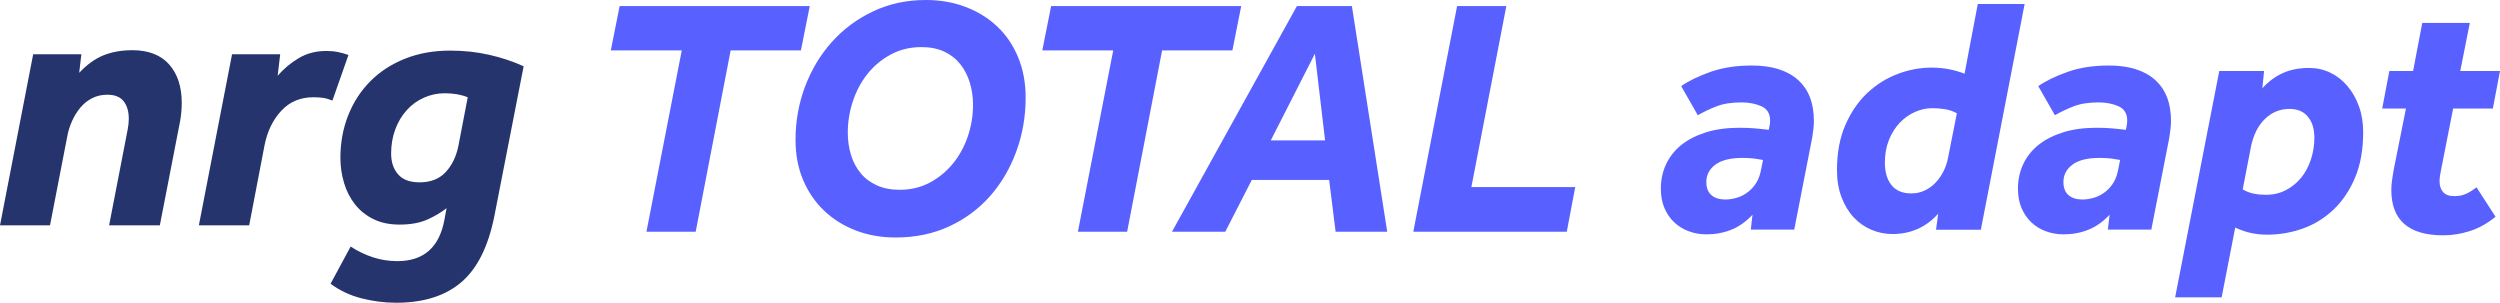 <?xml version="1.0" encoding="utf-8"?>
<!-- Generator: Adobe Illustrator 24.2.0, SVG Export Plug-In . SVG Version: 6.00 Build 0)  -->
<svg version="1.1" id="Layer_1" xmlns="http://www.w3.org/2000/svg" xmlns:xlink="http://www.w3.org/1999/xlink" x="0px" y="0px"
	 viewBox="0 0 620 75.07" style="enable-background:new 0 0 620 75.07;" xml:space="preserve">
<style type="text/css">
	.st0{fill:#31DDFF;}
	.st1{fill:#25346D;}
	.st2{fill:#FFFFFF;}
	.st3{fill:#3CDBC0;}
	.st4{fill:#5861FF;}
</style>
<g>
	<g>
		<path class="st4" d="M169.08,12.5h-17.6l2.19-10.99h47.15l-2.19,10.99H181.2l-8.67,44.97h-12.21L169.08,12.5z"/>
		<path class="st4" d="M229.61,0c3.54,0,6.82,0.57,9.85,1.72c3.03,1.15,5.65,2.77,7.87,4.87c2.22,2.1,3.94,4.64,5.18,7.64
			c1.23,2.99,1.85,6.34,1.85,10.03c0,4.59-0.76,8.98-2.27,13.17c-1.52,4.19-3.66,7.89-6.44,11.07c-2.78,3.19-6.16,5.72-10.14,7.59
			c-3.99,1.87-8.45,2.81-13.39,2.81c-3.59,0-6.9-0.59-9.93-1.76c-3.03-1.17-5.66-2.82-7.87-4.95c-2.22-2.12-3.94-4.67-5.18-7.63
			c-1.24-2.96-1.85-6.26-1.85-9.9c0-4.59,0.79-8.98,2.36-13.17c1.57-4.19,3.79-7.89,6.65-11.08c2.86-3.19,6.27-5.72,10.23-7.59
			C220.48,0.94,224.84,0,229.61,0z M210.25,32.89c0,1.96,0.27,3.81,0.8,5.54c0.53,1.73,1.33,3.24,2.4,4.53
			c1.07,1.29,2.41,2.29,4.04,3.02c1.63,0.73,3.51,1.09,5.64,1.09c2.75,0,5.25-0.6,7.49-1.8c2.24-1.2,4.17-2.8,5.77-4.78
			c1.6-1.99,2.82-4.24,3.66-6.75c0.84-2.52,1.26-5.09,1.26-7.72c0-1.96-0.27-3.8-0.8-5.54c-0.53-1.73-1.32-3.26-2.36-4.57
			c-1.04-1.31-2.36-2.35-3.96-3.1s-3.49-1.13-5.68-1.13c-2.81,0-5.35,0.62-7.62,1.85c-2.27,1.23-4.2,2.84-5.77,4.82
			c-1.57,1.99-2.78,4.25-3.62,6.8C210.67,27.68,210.25,30.26,210.25,32.89z"/>
		<path class="st4" d="M276.08,12.5h-17.59l2.19-10.99h47.14l-2.19,10.99h-17.43l-8.67,44.97h-12.21L276.08,12.5z"/>
		<path class="st4" d="M321.63,1.51h13.64l8.76,55.96h-12.8l-1.6-12.84h-19.19l-6.57,12.84h-13.22L321.63,1.51z M328.62,34.82
			l-2.53-21.48l-10.94,21.48H328.62z"/>
		<path class="st4" d="M361.36,1.51h12.21L364.9,46.4h25.76l-2.1,11.07H350.5L361.36,1.51z"/>
	</g>
	<g>
		<path class="st1" d="M8.23,13.45h11.95l-0.54,4.61c1.93-2.05,3.94-3.5,6.02-4.34c2.08-0.84,4.48-1.27,7.19-1.27
			c3.98,0,7.01,1.18,9.1,3.53c2.08,2.35,3.12,5.52,3.12,9.5c0,0.72-0.03,1.45-0.09,2.17c-0.06,0.72-0.15,1.45-0.27,2.17l-5.07,26.06
			H27.06l4.61-23.8c0.18-0.91,0.27-1.78,0.27-2.62c0-1.81-0.42-3.26-1.27-4.34c-0.85-1.09-2.2-1.63-4.07-1.63
			c-1.39,0-2.64,0.29-3.75,0.86c-1.12,0.57-2.08,1.34-2.9,2.31c-0.81,0.97-1.51,2.08-2.08,3.35c-0.57,1.27-0.98,2.59-1.22,3.98
			l-4.25,21.9H0L8.23,13.45z"/>
		<path class="st1" d="M57.55,13.45h11.94l-0.63,5.34c1.51-1.75,3.26-3.21,5.25-4.39c1.99-1.18,4.28-1.76,6.88-1.76
			c1.03,0,1.98,0.09,2.85,0.27c0.87,0.18,1.73,0.42,2.58,0.72l-3.98,11.31c-0.9-0.36-1.7-0.59-2.4-0.68
			c-0.69-0.09-1.46-0.14-2.31-0.14c-3.26,0-5.93,1.13-8.01,3.39c-2.08,2.26-3.45,5.11-4.12,8.55l-3.8,19.82H49.32L57.55,13.45z"/>
		<path class="st1" d="M122.61,53.54c-1.51,7.6-4.25,13.09-8.23,16.47c-3.98,3.38-9.35,5.07-16.11,5.07c-2.9,0-5.76-0.36-8.6-1.09
			c-2.84-0.72-5.4-1.93-7.69-3.62l4.98-9.23c1.75,1.15,3.59,2.04,5.52,2.67c1.93,0.63,3.95,0.95,6.06,0.95
			c6.51,0,10.41-3.41,11.67-10.23l0.54-2.9c-1.39,1.09-3,2.04-4.84,2.85c-1.84,0.81-4.12,1.22-6.83,1.22
			c-2.47,0-4.63-0.45-6.47-1.36c-1.84-0.9-3.36-2.13-4.57-3.66c-1.21-1.54-2.11-3.3-2.71-5.29c-0.6-1.99-0.91-4.07-0.91-6.24
			c0-3.8,0.65-7.33,1.95-10.59c1.3-3.26,3.14-6.08,5.52-8.46c2.38-2.38,5.25-4.24,8.6-5.56c3.35-1.33,7.07-1.99,11.18-1.99
			c3.38,0,6.59,0.35,9.64,1.04c3.05,0.69,5.9,1.64,8.55,2.85L122.61,53.54z M116,24.13c-1.57-0.66-3.47-1-5.7-1
			c-1.81,0-3.53,0.36-5.16,1.09c-1.63,0.72-3.05,1.75-4.25,3.08c-1.21,1.33-2.16,2.91-2.85,4.75C97.35,33.89,97,35.89,97,38.07
			c0,2.11,0.57,3.83,1.72,5.16c1.15,1.33,2.93,1.99,5.34,1.99c2.71,0,4.86-0.83,6.42-2.49c1.57-1.66,2.62-3.79,3.17-6.38L116,24.13z
			"/>
	</g>
	<g>
		<g>
			<path class="st4" d="M434.62,53.26c-1.63,1.73-3.4,2.98-5.3,3.73c-1.91,0.76-3.96,1.13-6.15,1.13c-1.52,0-2.96-0.25-4.34-0.76
				c-1.38-0.5-2.58-1.24-3.62-2.22c-1.04-0.98-1.85-2.17-2.44-3.57c-0.59-1.4-0.88-2.99-0.88-4.78c0-2.24,0.45-4.29,1.35-6.17
				c0.9-1.87,2.19-3.47,3.87-4.78c1.68-1.31,3.72-2.33,6.1-3.06c2.39-0.73,5.09-1.09,8.12-1.09c1.4,0,2.62,0.04,3.66,0.13
				c1.04,0.08,2.26,0.21,3.66,0.38l0.17-0.84c0.06-0.28,0.1-0.53,0.13-0.76c0.03-0.22,0.04-0.45,0.04-0.67
				c0-1.73-0.72-2.92-2.15-3.57c-1.43-0.64-3.07-0.96-4.92-0.96c-2.47,0-4.53,0.32-6.19,0.96c-1.66,0.64-3.21,1.38-4.67,2.22
				l-4.13-7.22c1.85-1.29,4.26-2.46,7.24-3.52c2.97-1.06,6.4-1.59,10.27-1.59c4.94,0,8.74,1.17,11.41,3.52c2.66,2.35,4,5.76,4,10.24
				c0,0.62-0.04,1.29-0.13,2.01c-0.08,0.73-0.18,1.43-0.29,2.1l-4.46,22.82H434.2L434.62,53.26z M437.23,39.67
				c-0.56-0.11-1.26-0.22-2.1-0.34c-0.84-0.11-1.82-0.17-2.95-0.17c-3.03,0-5.29,0.56-6.78,1.68c-1.49,1.12-2.23,2.55-2.23,4.28
				c0,1.45,0.42,2.55,1.26,3.27c0.84,0.73,1.99,1.09,3.45,1.09c0.84,0,1.73-0.13,2.65-0.38c0.93-0.25,1.8-0.66,2.61-1.22
				c0.81-0.56,1.53-1.27,2.15-2.14c0.62-0.87,1.07-1.92,1.35-3.15L437.23,39.67z"/>
			<path class="st4" d="M480.67,53.01c-3.03,3.36-6.82,5.03-11.37,5.03c-1.8,0-3.52-0.35-5.18-1.05c-1.66-0.7-3.12-1.72-4.38-3.06
				c-1.26-1.34-2.27-3.01-3.03-4.99c-0.76-1.99-1.14-4.24-1.14-6.75c0-4.31,0.7-8.05,2.1-11.24c1.4-3.19,3.23-5.83,5.47-7.93
				c2.24-2.1,4.76-3.66,7.53-4.7c2.78-1.03,5.54-1.55,8.29-1.55c1.63,0,3.13,0.14,4.5,0.42c1.37,0.28,2.62,0.64,3.75,1.09
				l3.28-17.28h11.62l-10.86,55.97h-11.11L480.67,53.01z M485.3,28.09c-0.9-0.5-1.88-0.84-2.95-1.01c-1.07-0.17-2.1-0.25-3.12-0.25
				c-1.46,0-2.89,0.31-4.29,0.92c-1.4,0.62-2.67,1.51-3.79,2.68c-1.12,1.18-2.02,2.6-2.69,4.28c-0.67,1.68-1.01,3.55-1.01,5.62
				c0,2.35,0.55,4.21,1.64,5.58c1.09,1.37,2.74,2.06,4.93,2.06c1.18,0,2.27-0.24,3.28-0.71c1.01-0.47,1.91-1.12,2.69-1.93
				c0.78-0.81,1.44-1.75,1.98-2.81c0.53-1.06,0.91-2.18,1.14-3.36L485.3,28.09z"/>
			<path class="st4" d="M523.18,53.26c-1.63,1.73-3.4,2.98-5.3,3.73c-1.91,0.76-3.96,1.13-6.15,1.13c-1.52,0-2.96-0.25-4.34-0.76
				c-1.38-0.5-2.58-1.24-3.62-2.22c-1.04-0.98-1.85-2.17-2.44-3.57c-0.59-1.4-0.88-2.99-0.88-4.78c0-2.24,0.45-4.29,1.35-6.17
				c0.9-1.87,2.19-3.47,3.87-4.78c1.68-1.31,3.72-2.33,6.1-3.06c2.39-0.73,5.09-1.09,8.12-1.09c1.4,0,2.62,0.04,3.66,0.13
				c1.04,0.08,2.26,0.21,3.66,0.38l0.17-0.84c0.06-0.28,0.1-0.53,0.13-0.76c0.03-0.22,0.04-0.45,0.04-0.67
				c0-1.73-0.72-2.92-2.15-3.57c-1.43-0.64-3.07-0.96-4.92-0.96c-2.47,0-4.53,0.32-6.19,0.96c-1.66,0.64-3.21,1.38-4.67,2.22
				l-4.13-7.22c1.85-1.29,4.26-2.46,7.24-3.52c2.97-1.06,6.4-1.59,10.27-1.59c4.94,0,8.74,1.17,11.41,3.52c2.66,2.35,4,5.76,4,10.24
				c0,0.62-0.04,1.29-0.13,2.01c-0.08,0.73-0.18,1.43-0.29,2.1l-4.46,22.82h-10.78L523.18,53.26z M525.79,39.67
				c-0.56-0.11-1.26-0.22-2.1-0.34c-0.84-0.11-1.82-0.17-2.95-0.17c-3.03,0-5.29,0.56-6.78,1.68c-1.49,1.12-2.23,2.55-2.23,4.28
				c0,1.45,0.42,2.55,1.26,3.27c0.84,0.73,1.99,1.09,3.45,1.09c0.84,0,1.73-0.13,2.65-0.38c0.93-0.25,1.8-0.66,2.61-1.22
				c0.81-0.56,1.53-1.27,2.15-2.14c0.62-0.87,1.07-1.92,1.35-3.15L525.79,39.67z"/>
			<path class="st4" d="M550.38,17.6h11.11l-0.42,4.28c1.46-1.62,3.13-2.87,5.01-3.73c1.88-0.87,4.08-1.3,6.61-1.3
				c1.85,0,3.59,0.39,5.22,1.17c1.63,0.78,3.04,1.89,4.25,3.31c1.21,1.43,2.16,3.1,2.86,5.03c0.7,1.93,1.05,4.07,1.05,6.42
				c0,4.31-0.66,8.04-1.98,11.2c-1.32,3.16-3.09,5.8-5.3,7.93c-2.22,2.13-4.76,3.71-7.62,4.74c-2.86,1.03-5.84,1.55-8.92,1.55
				c-1.29,0-2.57-0.13-3.83-0.38c-1.26-0.25-2.62-0.71-4.08-1.38l-3.37,17.29h-11.53L550.38,17.6z M556.19,46.97
				c0.84,0.5,1.75,0.85,2.74,1.05c0.98,0.2,1.98,0.29,2.99,0.29c1.85,0,3.52-0.39,5.01-1.17c1.49-0.78,2.75-1.82,3.79-3.1
				c1.04-1.29,1.84-2.8,2.4-4.53c0.56-1.73,0.84-3.52,0.84-5.37c0-2.18-0.53-3.91-1.6-5.2c-1.07-1.29-2.58-1.93-4.55-1.93
				c-2.36,0-4.39,0.83-6.1,2.48c-1.71,1.65-2.88,3.99-3.49,7.01L556.19,46.97z"/>
			<path class="st4" d="M596.68,26.91h-5.89l1.77-9.31h5.89l2.27-11.91h11.79l-2.36,11.91H620l-1.77,9.31h-9.85l-3.12,15.86
				c-0.17,0.78-0.25,1.51-0.25,2.18c0,1.12,0.29,2.01,0.88,2.68c0.59,0.67,1.5,1.01,2.74,1.01c1.12,0,2.09-0.18,2.9-0.55
				c0.81-0.36,1.7-0.91,2.65-1.64l4.71,7.3c-1.96,1.62-4.06,2.8-6.27,3.52c-2.22,0.73-4.45,1.09-6.69,1.09
				c-8.59,0-12.88-3.75-12.88-11.24c0-0.78,0.06-1.58,0.17-2.39c0.11-0.81,0.25-1.69,0.42-2.64L596.68,26.91z"/>
		</g>
	</g>
</g>
</svg>
